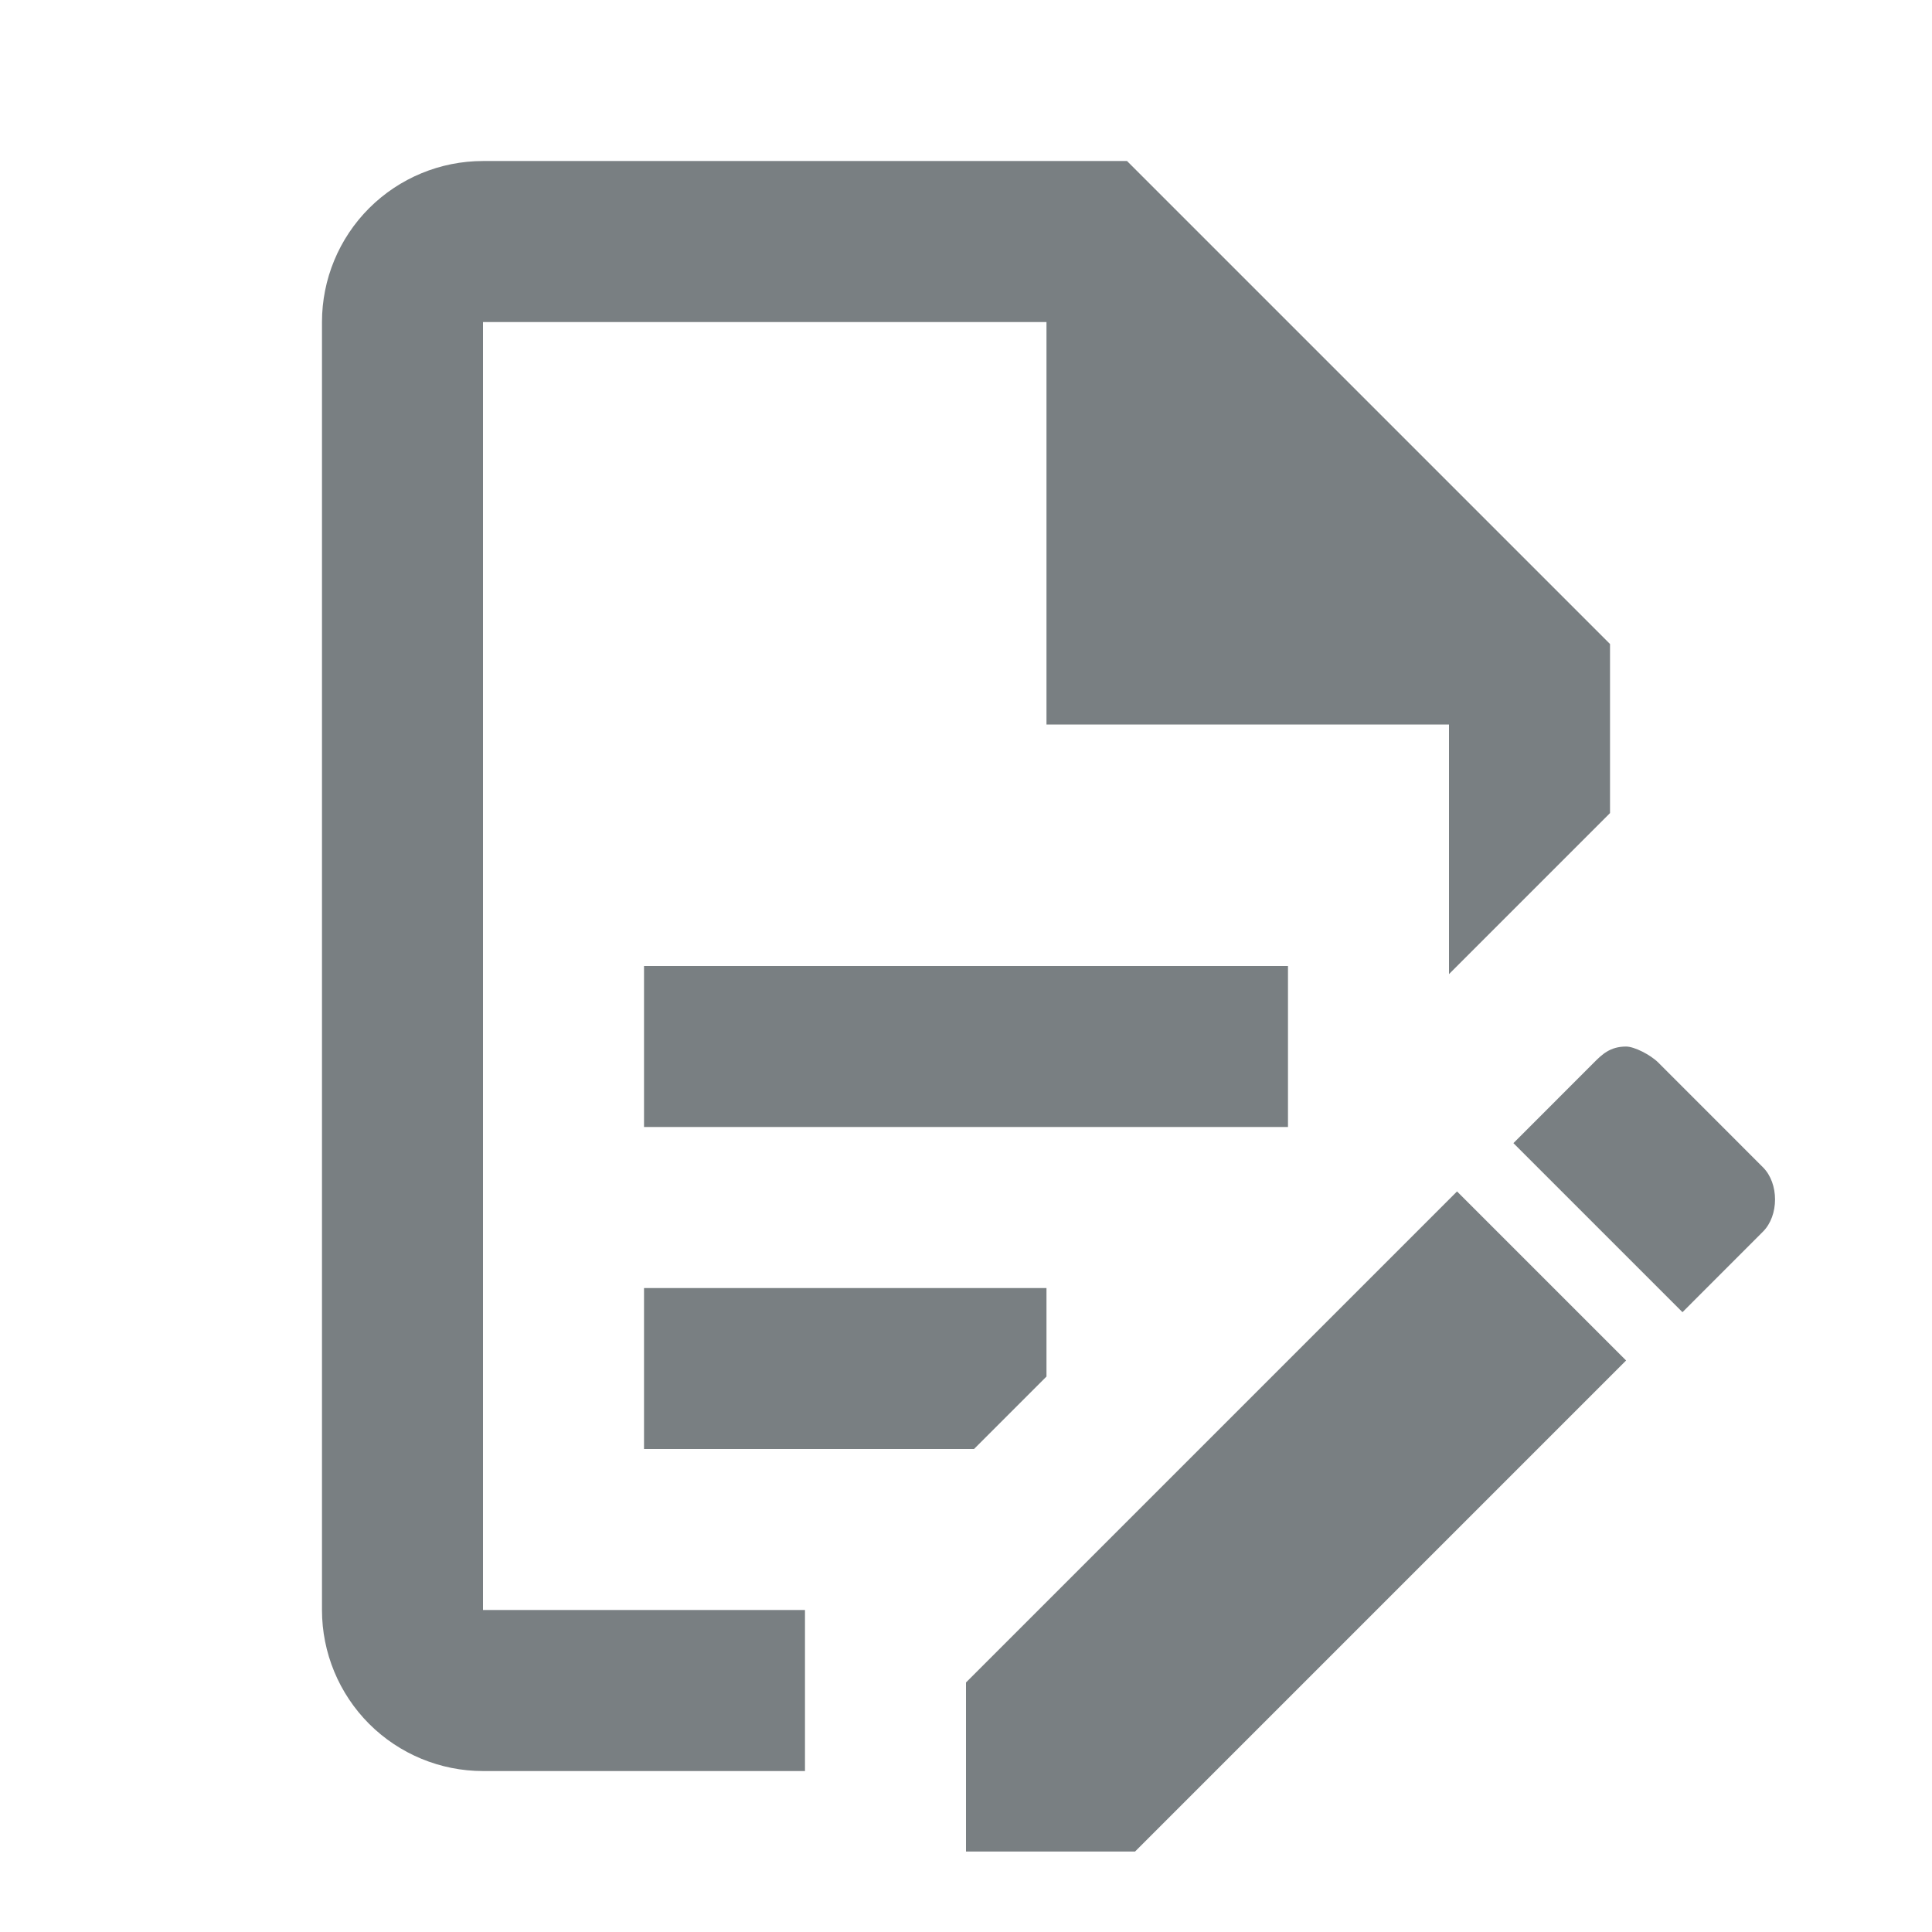<svg width="32" height="32" viewBox="0 0 32 32" fill="none" xmlns="http://www.w3.org/2000/svg">
<path d="M10.667 16H21.333V18.667H10.667V16ZM13.333 26.667H8V5.334H17.333V12H24V16.134L26.667 13.467V10.667L18.667 2.667H8C7.293 2.667 6.615 2.948 6.114 3.448C5.614 3.948 5.333 4.626 5.333 5.334V26.667C5.333 27.374 5.614 28.052 6.114 28.553C6.615 29.053 7.293 29.334 8 29.334H13.333V26.667ZM10.667 24H16.133L17.333 22.8V21.334H10.667V24ZM26.933 17.334C27.067 17.334 27.333 17.467 27.467 17.6L29.2 19.334C29.467 19.6 29.467 20.134 29.2 20.4L27.867 21.734L25.067 18.934L26.4 17.6C26.533 17.467 26.667 17.334 26.933 17.334ZM26.933 22.534L18.8 30.667H16V27.867L24.133 19.734L26.933 22.534Z" fill="#797F82"/>
</svg>

